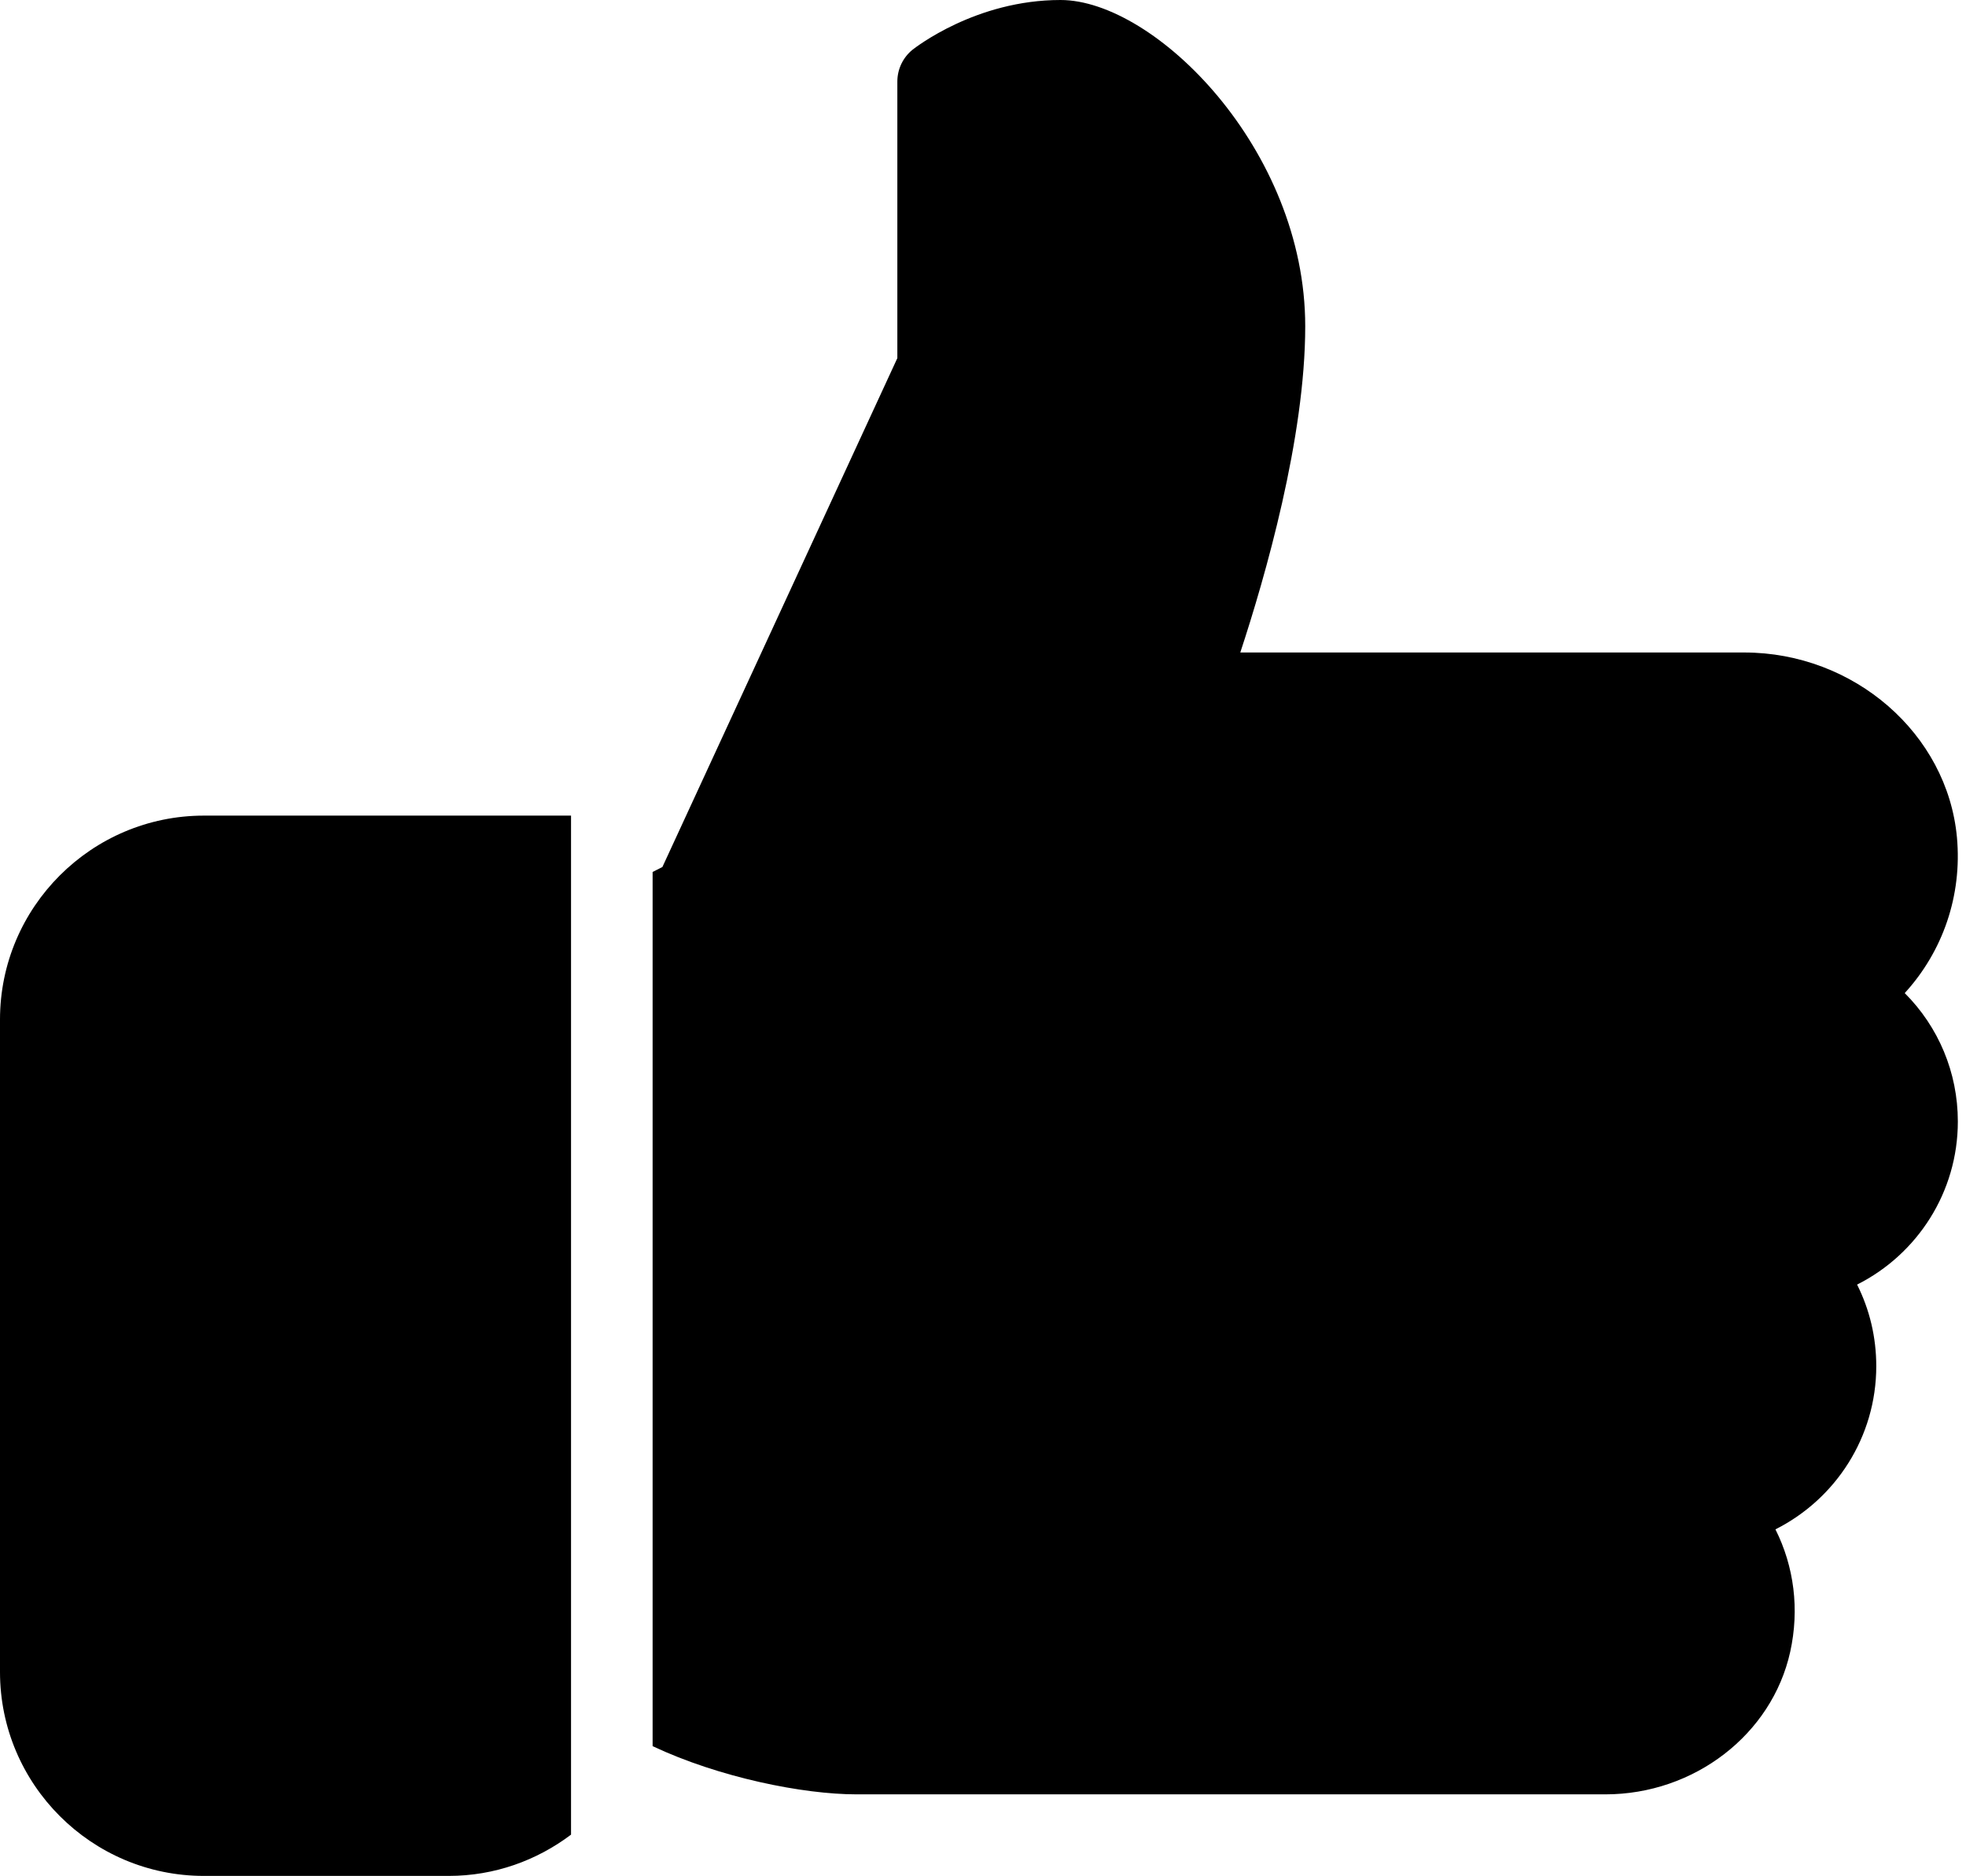 <?xml version="1.0" encoding="UTF-8"?><svg xmlns="http://www.w3.org/2000/svg" xmlns:xlink="http://www.w3.org/1999/xlink" height="23.0" preserveAspectRatio="xMidYMid meet" version="1.0" viewBox="0.0 1.0 24.1 23.0" width="24.1" zoomAndPan="magnify"><g><g id="change1_1"><path d="M7,23.494C6.581,23.81,6.063,24,5.5,24h-3C1.122,24,0,22.878,0,21.5v-8C0,12.122,1.122,11,2.5,11H7V23.494z" fill="inherit"/><path d="M24,14.75c0,0.867-0.496,1.628-1.235,2c0.154,0.307,0.235,0.646,0.235,1c0,0.868-0.497,1.629-1.236,2.001 c0.229,0.456,0.296,0.981,0.181,1.502C21.721,22.266,20.768,23,19.679,23H10.5c-0.656,0-1.686-0.207-2.5-0.591V11.691l0.12-0.061 L11,5.391V2c0-0.152,0.069-0.296,0.187-0.391C11.219,1.585,11.961,1,13,1c1.157,0,3,1.831,3,4c0,1.368-0.49,3.071-0.796,4h6.177 c1.346,0,2.491,0.996,2.608,2.267c0.065,0.713-0.173,1.398-0.64,1.909C23.762,13.589,24,14.149,24,14.75z" fill="inherit"/></g></g></svg>